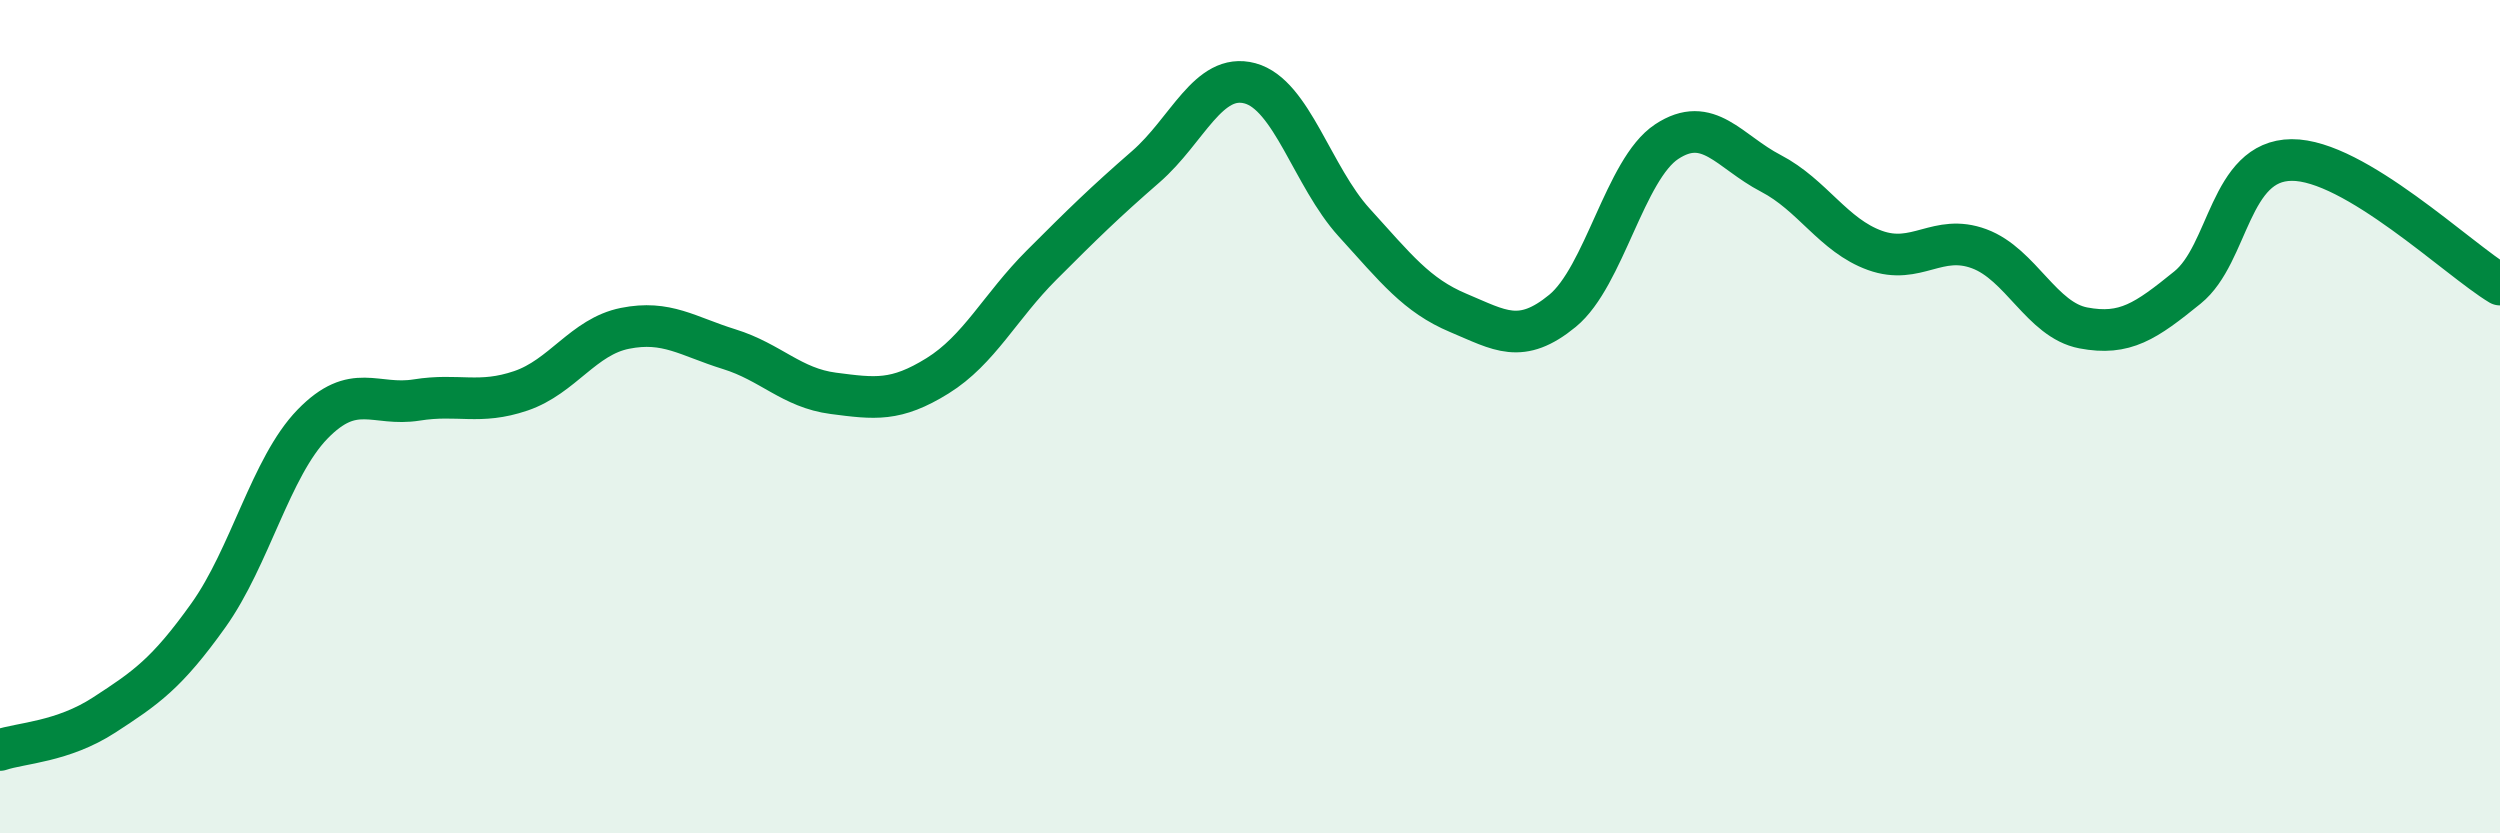 
    <svg width="60" height="20" viewBox="0 0 60 20" xmlns="http://www.w3.org/2000/svg">
      <path
        d="M 0,18 C 0.5,17.83 1.5,17.81 2.5,17.16 C 3.5,16.51 4,16.17 5,14.77 C 6,13.37 6.5,11.21 7.5,10.18 C 8.5,9.15 9,9.76 10,9.6 C 11,9.44 11.5,9.72 12.5,9.38 C 13.5,9.04 14,8.08 15,7.88 C 16,7.68 16.5,8.07 17.5,8.38 C 18.5,8.69 19,9.31 20,9.44 C 21,9.57 21.5,9.64 22.5,9.02 C 23.5,8.4 24,7.36 25,6.36 C 26,5.36 26.5,4.87 27.5,4 C 28.5,3.13 29,1.73 30,2 C 31,2.27 31.5,4.24 32.5,5.34 C 33.5,6.44 34,7.09 35,7.51 C 36,7.93 36.5,8.28 37.5,7.46 C 38.5,6.64 39,4.06 40,3.4 C 41,2.74 41.5,3.64 42.5,4.16 C 43.5,4.68 44,5.65 45,6.01 C 46,6.37 46.5,5.6 47.5,5.97 C 48.5,6.34 49,7.68 50,7.87 C 51,8.06 51.5,7.71 52.5,6.9 C 53.5,6.09 53.5,3.85 55,3.84 C 56.5,3.83 59,6.23 60,6.83L60 20L0 20Z"
        fill="#008740"
        opacity="0.1"
        stroke-linecap="round"
        stroke-linejoin="round"
      />
      <path
        d="M 0,18 C 0.5,17.83 1.5,17.81 2.5,17.16 C 3.5,16.51 4,16.17 5,14.77 C 6,13.37 6.5,11.21 7.5,10.18 C 8.5,9.15 9,9.76 10,9.6 C 11,9.44 11.5,9.72 12.5,9.38 C 13.5,9.04 14,8.08 15,7.88 C 16,7.68 16.5,8.07 17.5,8.38 C 18.5,8.69 19,9.31 20,9.44 C 21,9.57 21.5,9.64 22.5,9.02 C 23.5,8.4 24,7.36 25,6.36 C 26,5.36 26.5,4.87 27.5,4 C 28.5,3.13 29,1.73 30,2 C 31,2.27 31.5,4.24 32.5,5.34 C 33.5,6.44 34,7.09 35,7.51 C 36,7.93 36.5,8.28 37.5,7.46 C 38.5,6.64 39,4.06 40,3.4 C 41,2.74 41.5,3.64 42.5,4.16 C 43.5,4.68 44,5.65 45,6.01 C 46,6.37 46.5,5.6 47.5,5.97 C 48.5,6.34 49,7.68 50,7.87 C 51,8.06 51.5,7.71 52.5,6.9 C 53.5,6.09 53.5,3.85 55,3.84 C 56.5,3.83 59,6.23 60,6.83"
        stroke="#008740"
        stroke-width="1"
        fill="none"
        stroke-linecap="round"
        stroke-linejoin="round"
      />
    </svg>
  